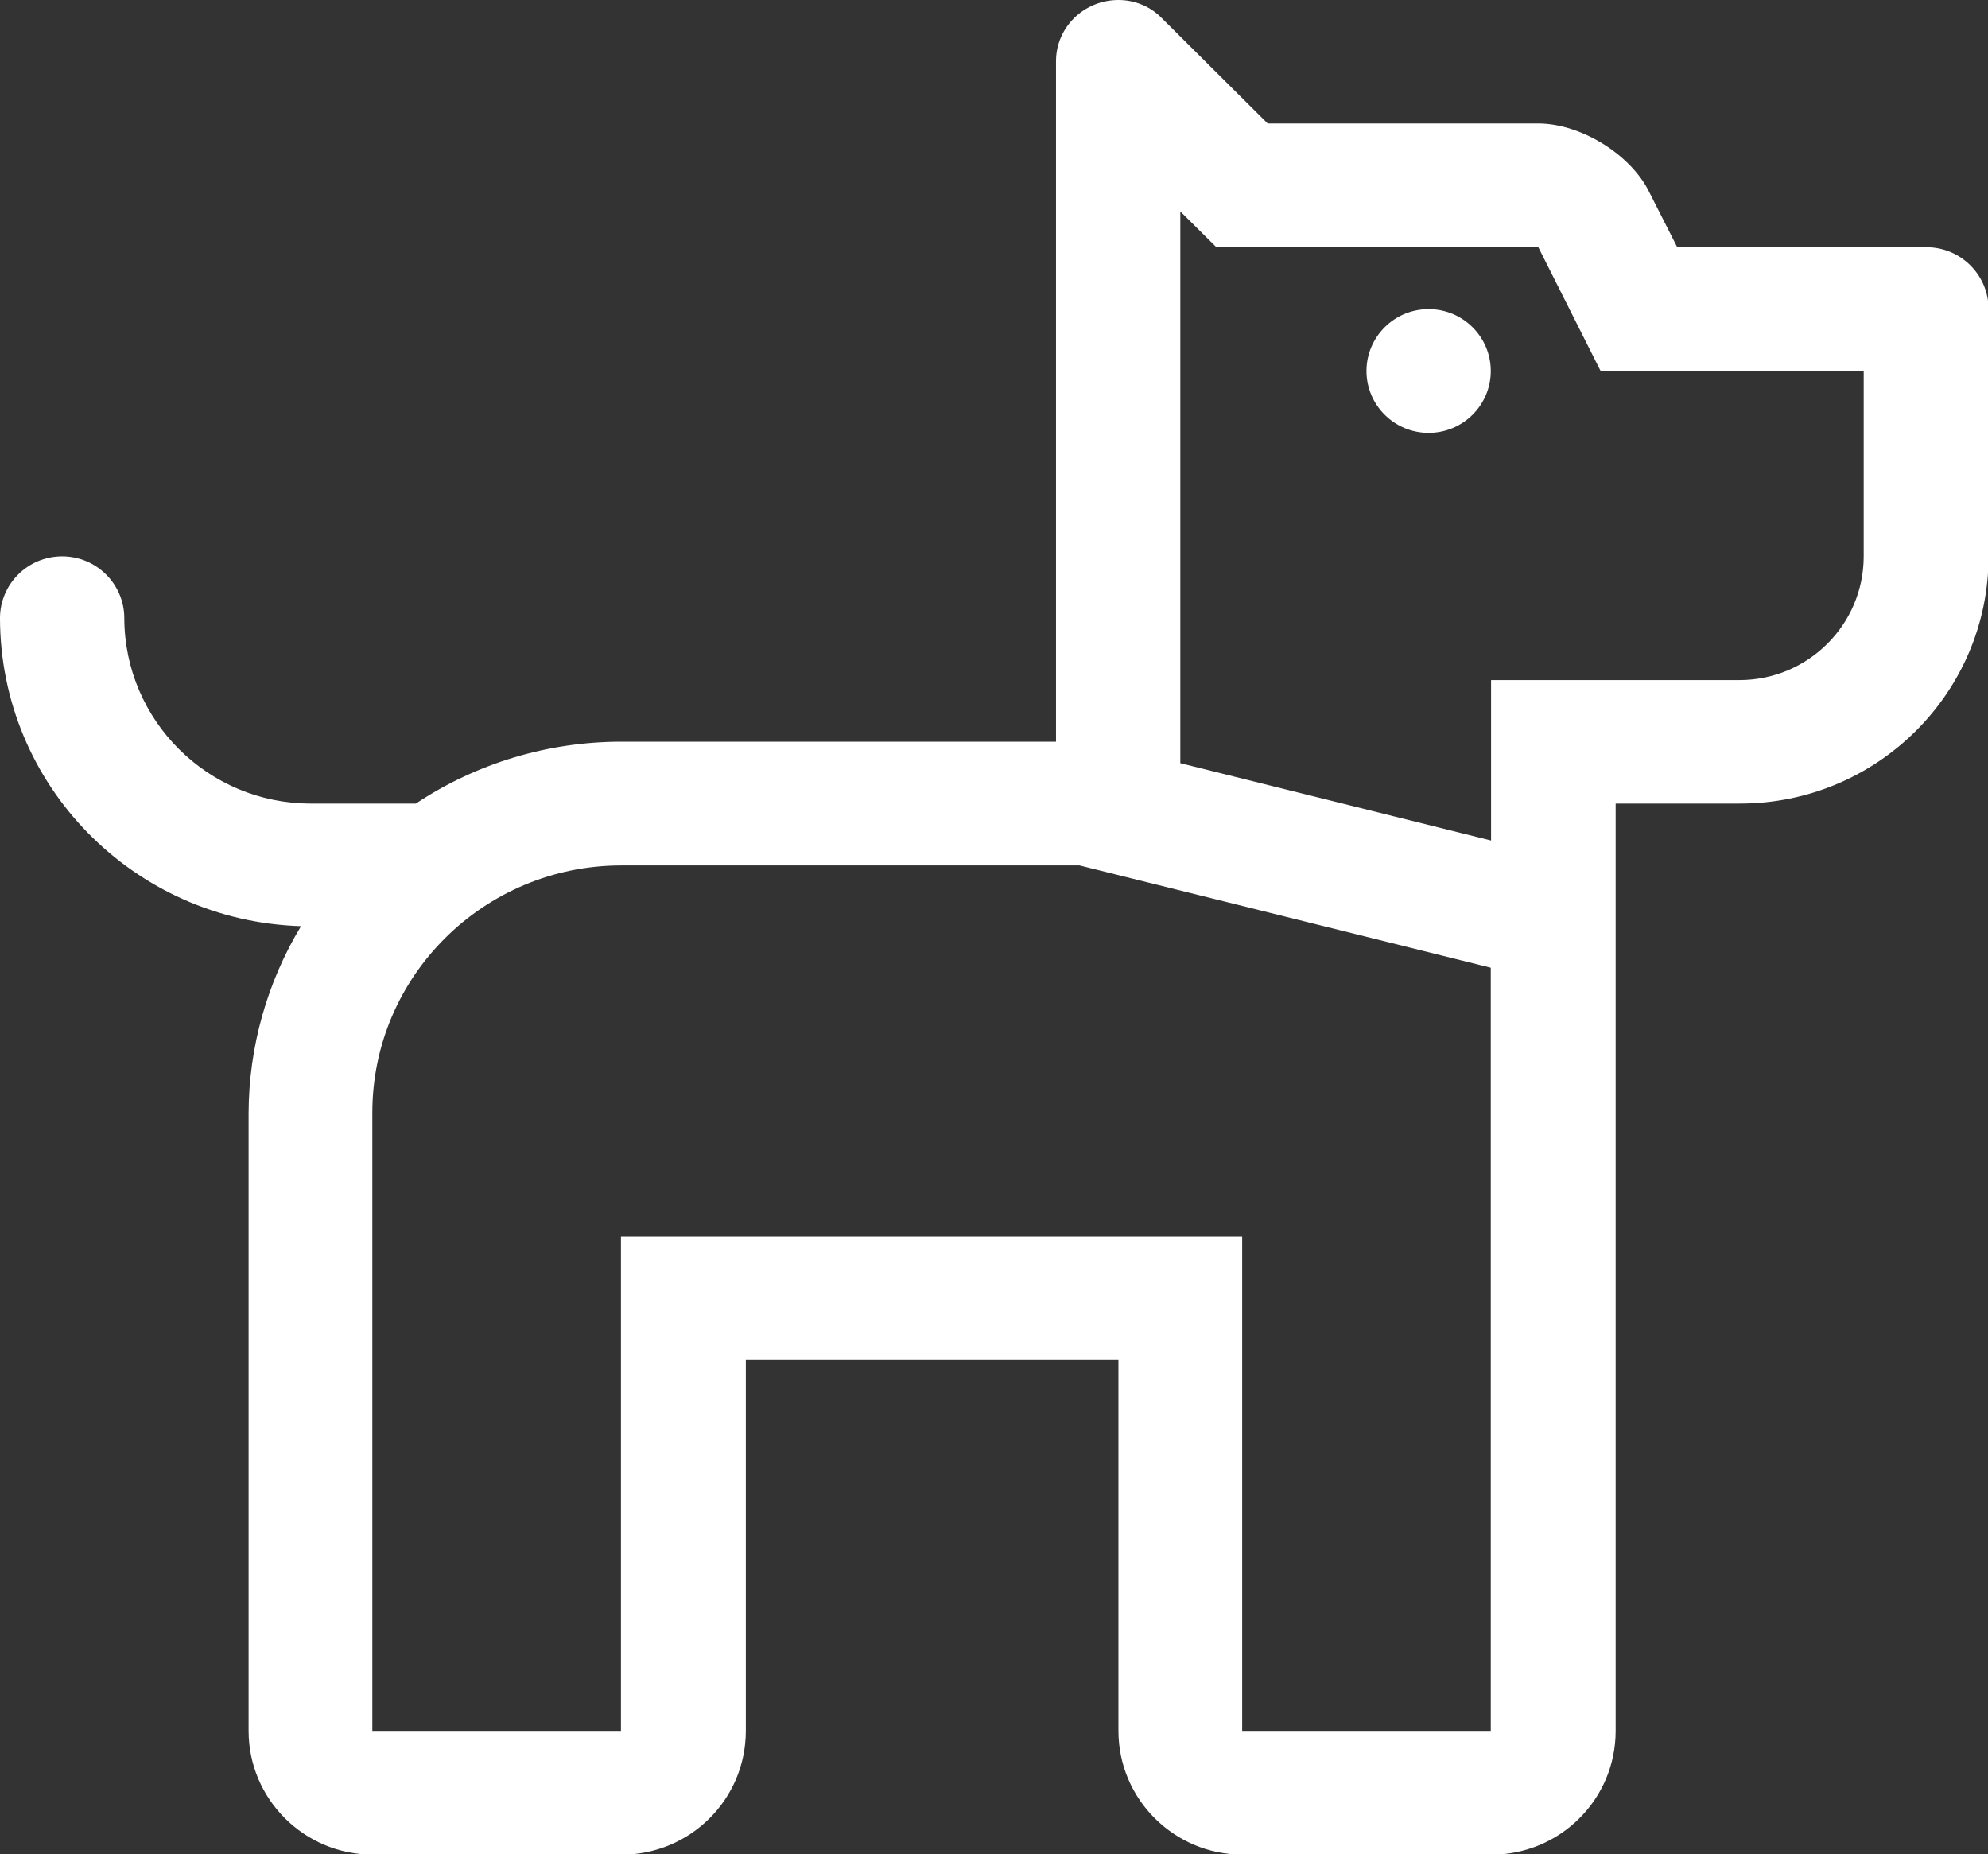 <svg viewBox="0 0 69.41 64.73" xmlns="http://www.w3.org/2000/svg" xmlns:xlink="http://www.w3.org/1999/xlink"><rect x="0" y="0" width="69.41" height="64.73" fill="#333333" stroke="none"/><clipPath id="a"><path d="m0 0h69.41v64.73h-69.41z"/></clipPath><g clip-path="url(#a)"><path d="m52.05 12.95c0 1.19-.97 2.16-2.17 2.16s-2.17-.97-2.17-2.16.97-2.16 2.17-2.16 2.17.97 2.17 2.16m13.02 6.47c0 2.38-1.94 4.32-4.34 4.32h-8.67v5.6l-10.85-2.7v-19.26l1.26 1.25h11.24l2.17 4.31h9.19v6.47zm-13.02 41h-8.68v-17.26h-21.69v17.26h-8.68v-21.58c0-4.76 3.89-8.62 8.68-8.63h16.01l14.36 3.57zm15.19-51.79h-8.68l-.98-1.93c-.65-1.32-2.4-2.39-3.88-2.39h-9.44l-3.7-3.68c-.39-.4-.93-.63-1.51-.63-1.2 0-2.18.95-2.18 2.14v23.75h-15.18c-2.55 0-5.05.75-7.17 2.16h-3.67c-3.59 0-6.5-2.9-6.51-6.47 0-1.19-.97-2.16-2.17-2.16s-2.17.97-2.17 2.16c.01 5.82 4.66 10.57 10.51 10.75-1.19 1.97-1.82 4.22-1.83 6.51v21.58c0 2.38 1.94 4.32 4.34 4.32h8.68c2.4 0 4.34-1.93 4.34-4.32v-12.95h13.01v12.95c0 2.38 1.94 4.32 4.34 4.32h8.68c2.4 0 4.34-1.93 4.34-4.32v-32.37h4.34c4.79 0 8.68-3.87 8.68-8.63v-8.63c0-1.19-.97-2.16-2.17-2.16" fill="#fff"/></g></svg>